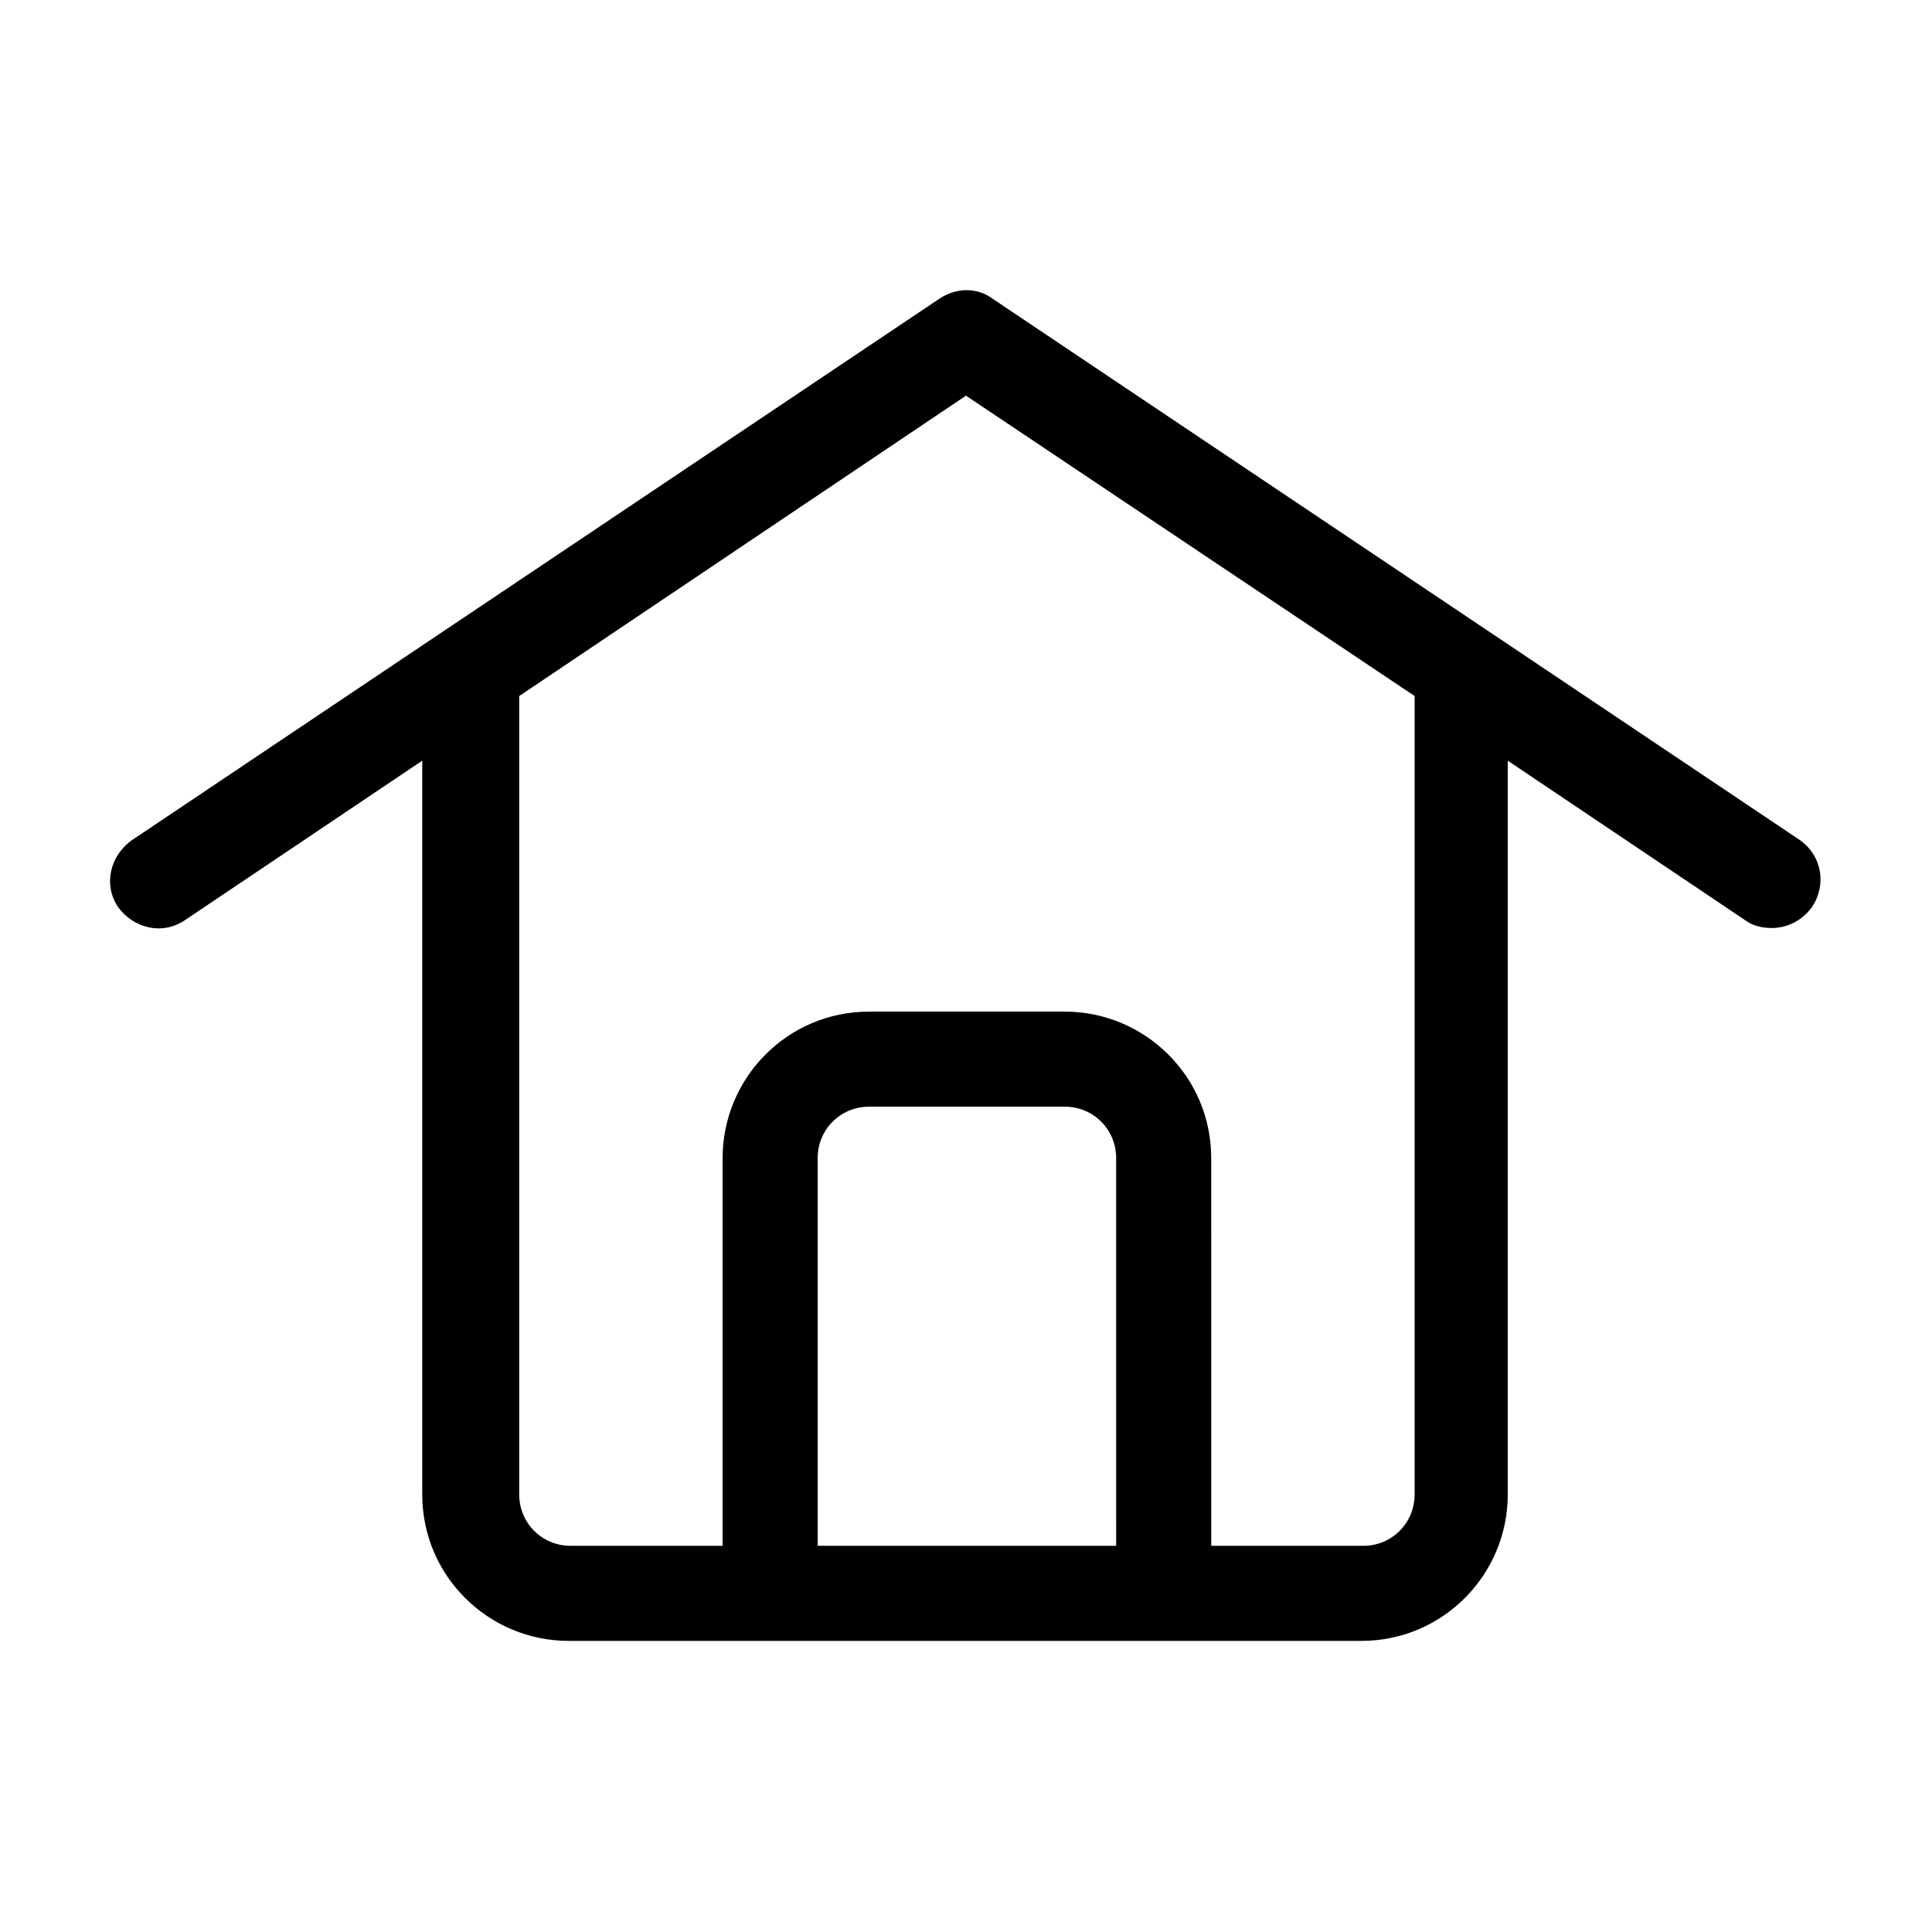 <?xml version="1.0" encoding="UTF-8"?>
<!-- Uploaded to: SVG Repo, www.svgrepo.com, Generator: SVG Repo Mixer Tools -->
<svg fill="#000000" width="800px" height="800px" version="1.1" viewBox="144 144 512 512" xmlns="http://www.w3.org/2000/svg">
 <path d="m621.17 366.75-82.625-55.418-131.5-88.168c-4.031-3.023-9.574-3.023-14.105 0l-131.5 88.168-82.625 55.418c-5.543 4.031-7.559 11.586-3.527 17.633 4.031 5.543 11.586 7.559 17.633 3.527l62.977-42.32v194.47c0 21.664 17.633 38.793 38.793 38.793h210.09c21.664 0 38.793-17.633 38.793-38.793l0.004-194.47 62.977 42.32c2.016 1.512 4.535 2.016 7.055 2.016 4.031 0 8.062-2.016 10.578-5.543 4.027-6.043 2.516-13.602-3.023-17.633zm-181.88 186.91h-78.594v-102.78c0-7.559 6.047-13.602 13.602-13.602h51.891c7.559 0 13.602 6.047 13.602 13.602l0.004 102.78zm79.602-13.602c0 7.559-6.047 13.602-13.602 13.602h-40.305l-0.004-102.78c0-21.664-17.633-38.793-38.793-38.793h-51.891c-21.664 0-38.793 17.633-38.793 38.793v102.78h-40.305c-7.559 0-13.602-6.047-13.602-13.602l-0.004-211.6 118.4-79.602 118.9 79.602z"/>
</svg>